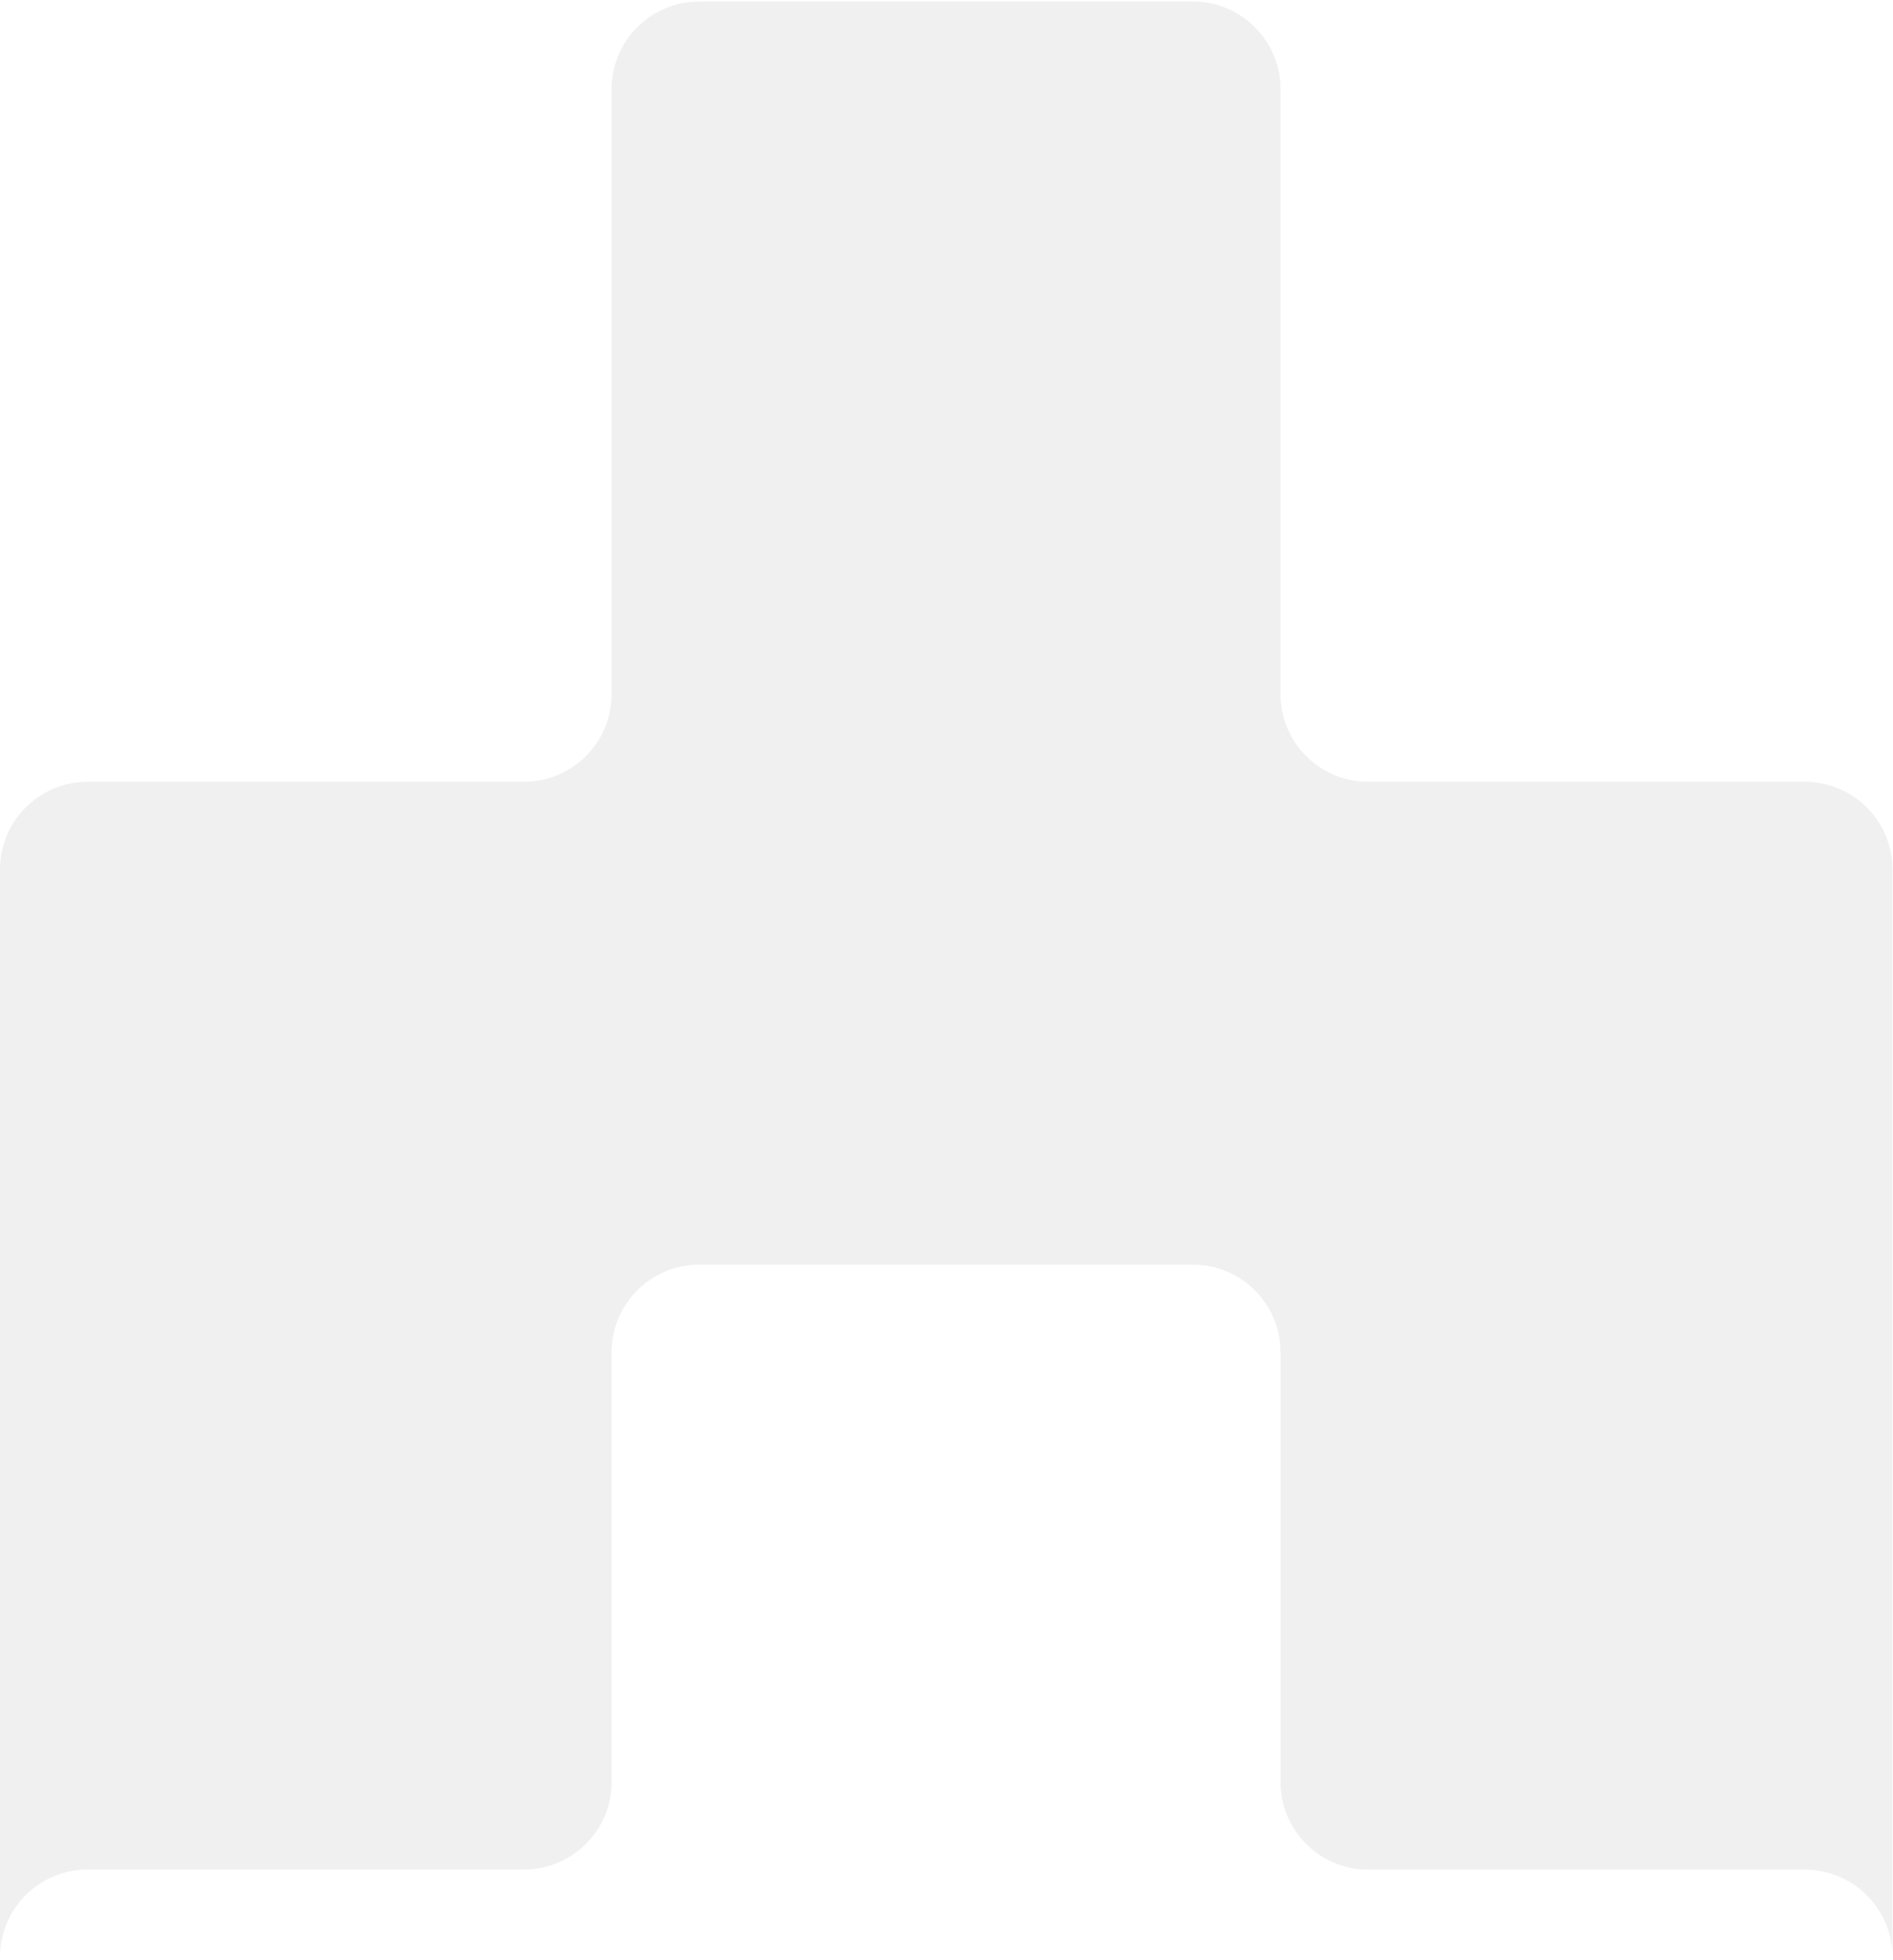 <svg width="426" height="441" viewBox="0 0 426 441" fill="none" xmlns="http://www.w3.org/2000/svg">
<path d="M0 195.603V440.344C0 429.473 8.834 420.639 19.705 420.639H117.926C128.797 420.639 137.631 411.832 137.631 400.962V304.254C137.631 293.384 146.465 284.549 157.335 284.549H268.464C279.335 284.549 288.169 293.384 288.169 304.254V400.962C288.169 411.832 297.003 420.666 307.873 420.666H406.177C417.048 420.666 425.882 429.473 425.882 440.344V195.603C425.882 184.732 417.048 175.898 406.177 175.898H307.873C297.003 175.898 288.169 167.064 288.169 156.193V20.049C288.169 9.178 279.335 0.344 268.464 0.344H157.335C146.465 0.344 137.631 9.178 137.631 20.049V156.193C137.631 167.064 128.797 175.898 117.926 175.898H19.705C8.834 175.898 0 184.732 0 195.603Z" fill="black" fill-opacity="0.06"/>
</svg>
